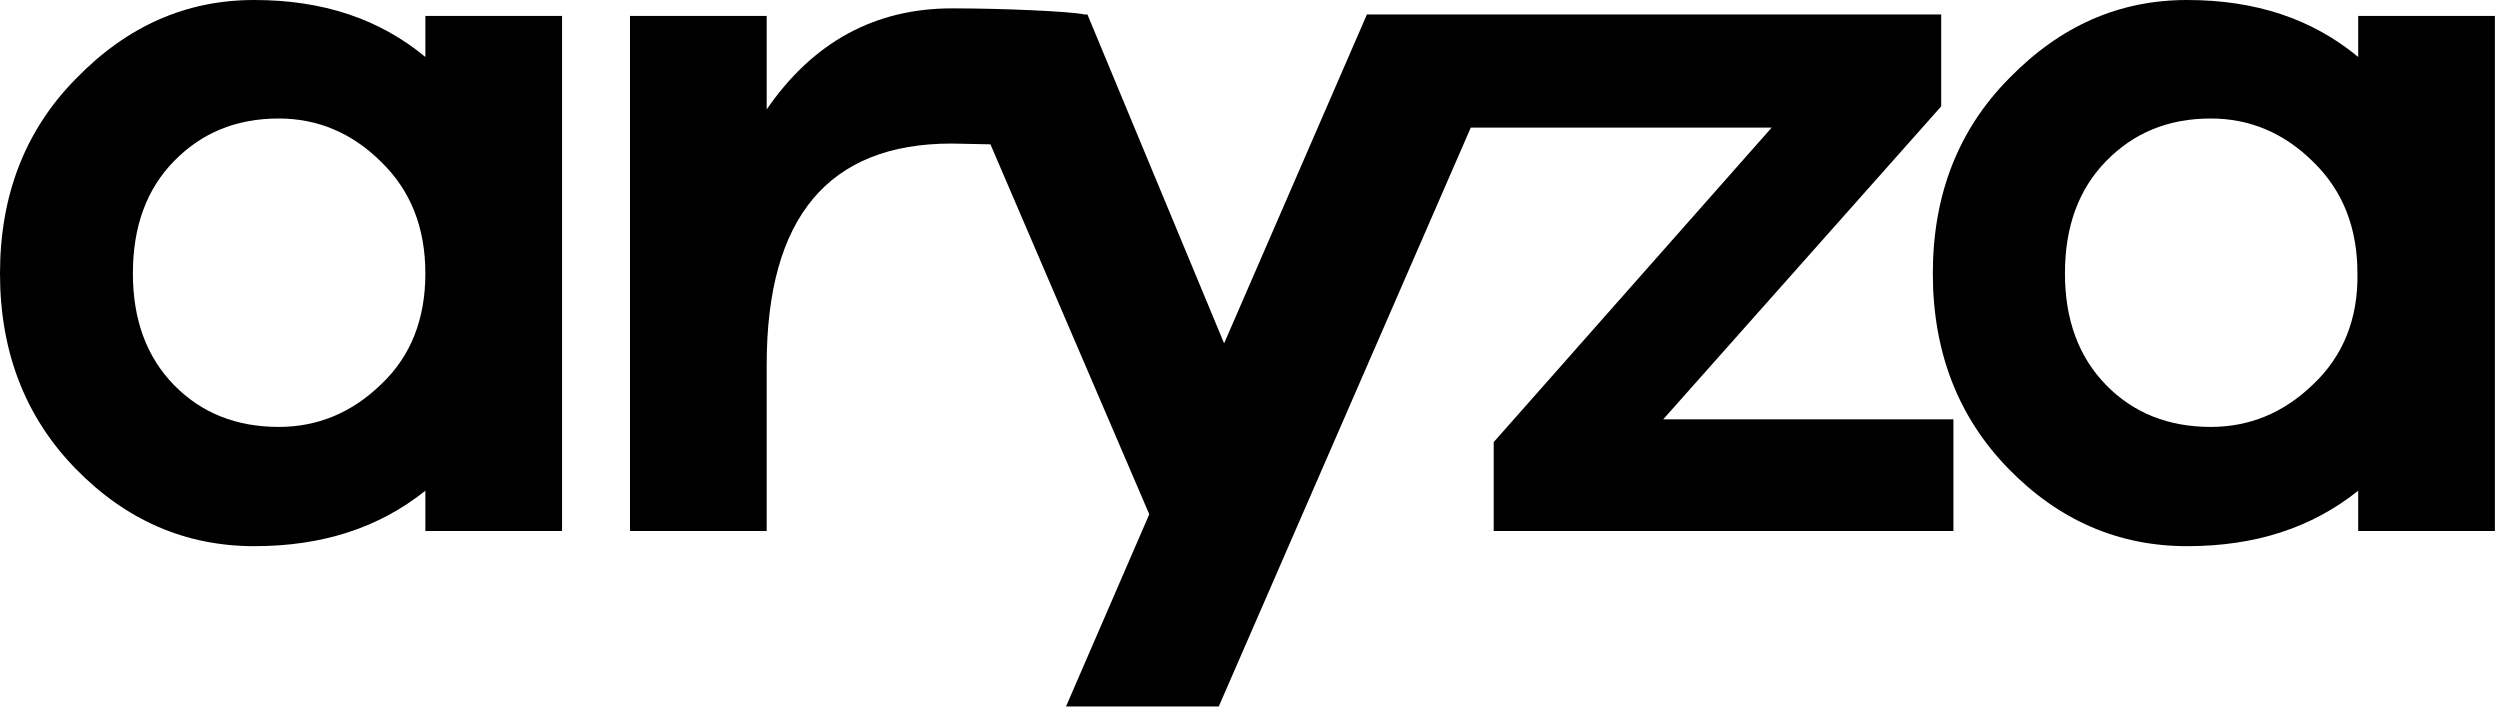 <?xml version="1.0" encoding="UTF-8"?>
<svg xmlns="http://www.w3.org/2000/svg" width="90" height="26" viewBox="0 0 90 26" fill="none">
  <g clip-path="url(#clip0_2267_3922)">
    <path d="M15.313 2.051C13.664 0.684 11.629 0 9.155 0C6.708 0 4.591 0.93 2.749 2.817C0.907 4.676 0 7.028 0 9.845C0 12.662 0.907 15.013 2.722 16.873C4.536 18.732 6.681 19.662 9.155 19.662C11.602 19.662 13.636 19.006 15.313 17.666V19.115H20.234V0.574H15.313V2.051ZM13.719 13.837C12.646 14.877 11.409 15.369 10.035 15.369C8.523 15.369 7.258 14.877 6.268 13.865C5.278 12.853 4.784 11.513 4.784 9.845C4.784 8.149 5.278 6.809 6.268 5.797C7.258 4.786 8.495 4.266 10.035 4.266C11.437 4.266 12.674 4.786 13.719 5.825C14.791 6.864 15.313 8.204 15.313 9.845C15.313 11.486 14.791 12.825 13.719 13.837Z" fill="black"></path>
    <path d="M69.883 3.829V0.52H54.708H54.048H49.209L44.068 12.361L39.147 0.52H39.037C38.543 0.41 36.123 0.301 34.281 0.301C31.505 0.301 29.278 1.504 27.601 3.938V0.574H22.68V19.115H27.601V13.126C27.601 7.821 29.828 5.168 34.254 5.168L35.656 5.196L41.374 18.514L38.377 25.432H43.876L52.948 4.594H63.78L53.773 15.916V19.115H70.323V15.095H59.876L69.883 3.829Z" fill="black"></path>
    <path d="M84.895 2.051C83.246 0.684 81.211 0 78.737 0C76.29 0 74.173 0.93 72.331 2.817C70.489 4.676 69.582 7.028 69.582 9.845C69.582 12.662 70.489 15.013 72.304 16.873C74.118 18.732 76.263 19.662 78.737 19.662C81.184 19.662 83.218 19.006 84.895 17.666V19.115H89.816V0.574H84.895V2.051ZM83.273 13.837C82.201 14.877 80.964 15.369 79.589 15.369C78.077 15.369 76.812 14.877 75.823 13.865C74.833 12.853 74.338 11.513 74.338 9.845C74.338 8.149 74.833 6.809 75.823 5.797C76.812 4.786 78.049 4.266 79.589 4.266C80.991 4.266 82.228 4.786 83.273 5.825C84.345 6.864 84.868 8.204 84.868 9.845C84.895 11.486 84.345 12.825 83.273 13.837Z" fill="black"></path>
  </g>
  <defs>
    <clipPath id="clip0_2267_3922">
      <rect width="90" height="25.494" fill="white"></rect>
    </clipPath>
  </defs>
</svg>
